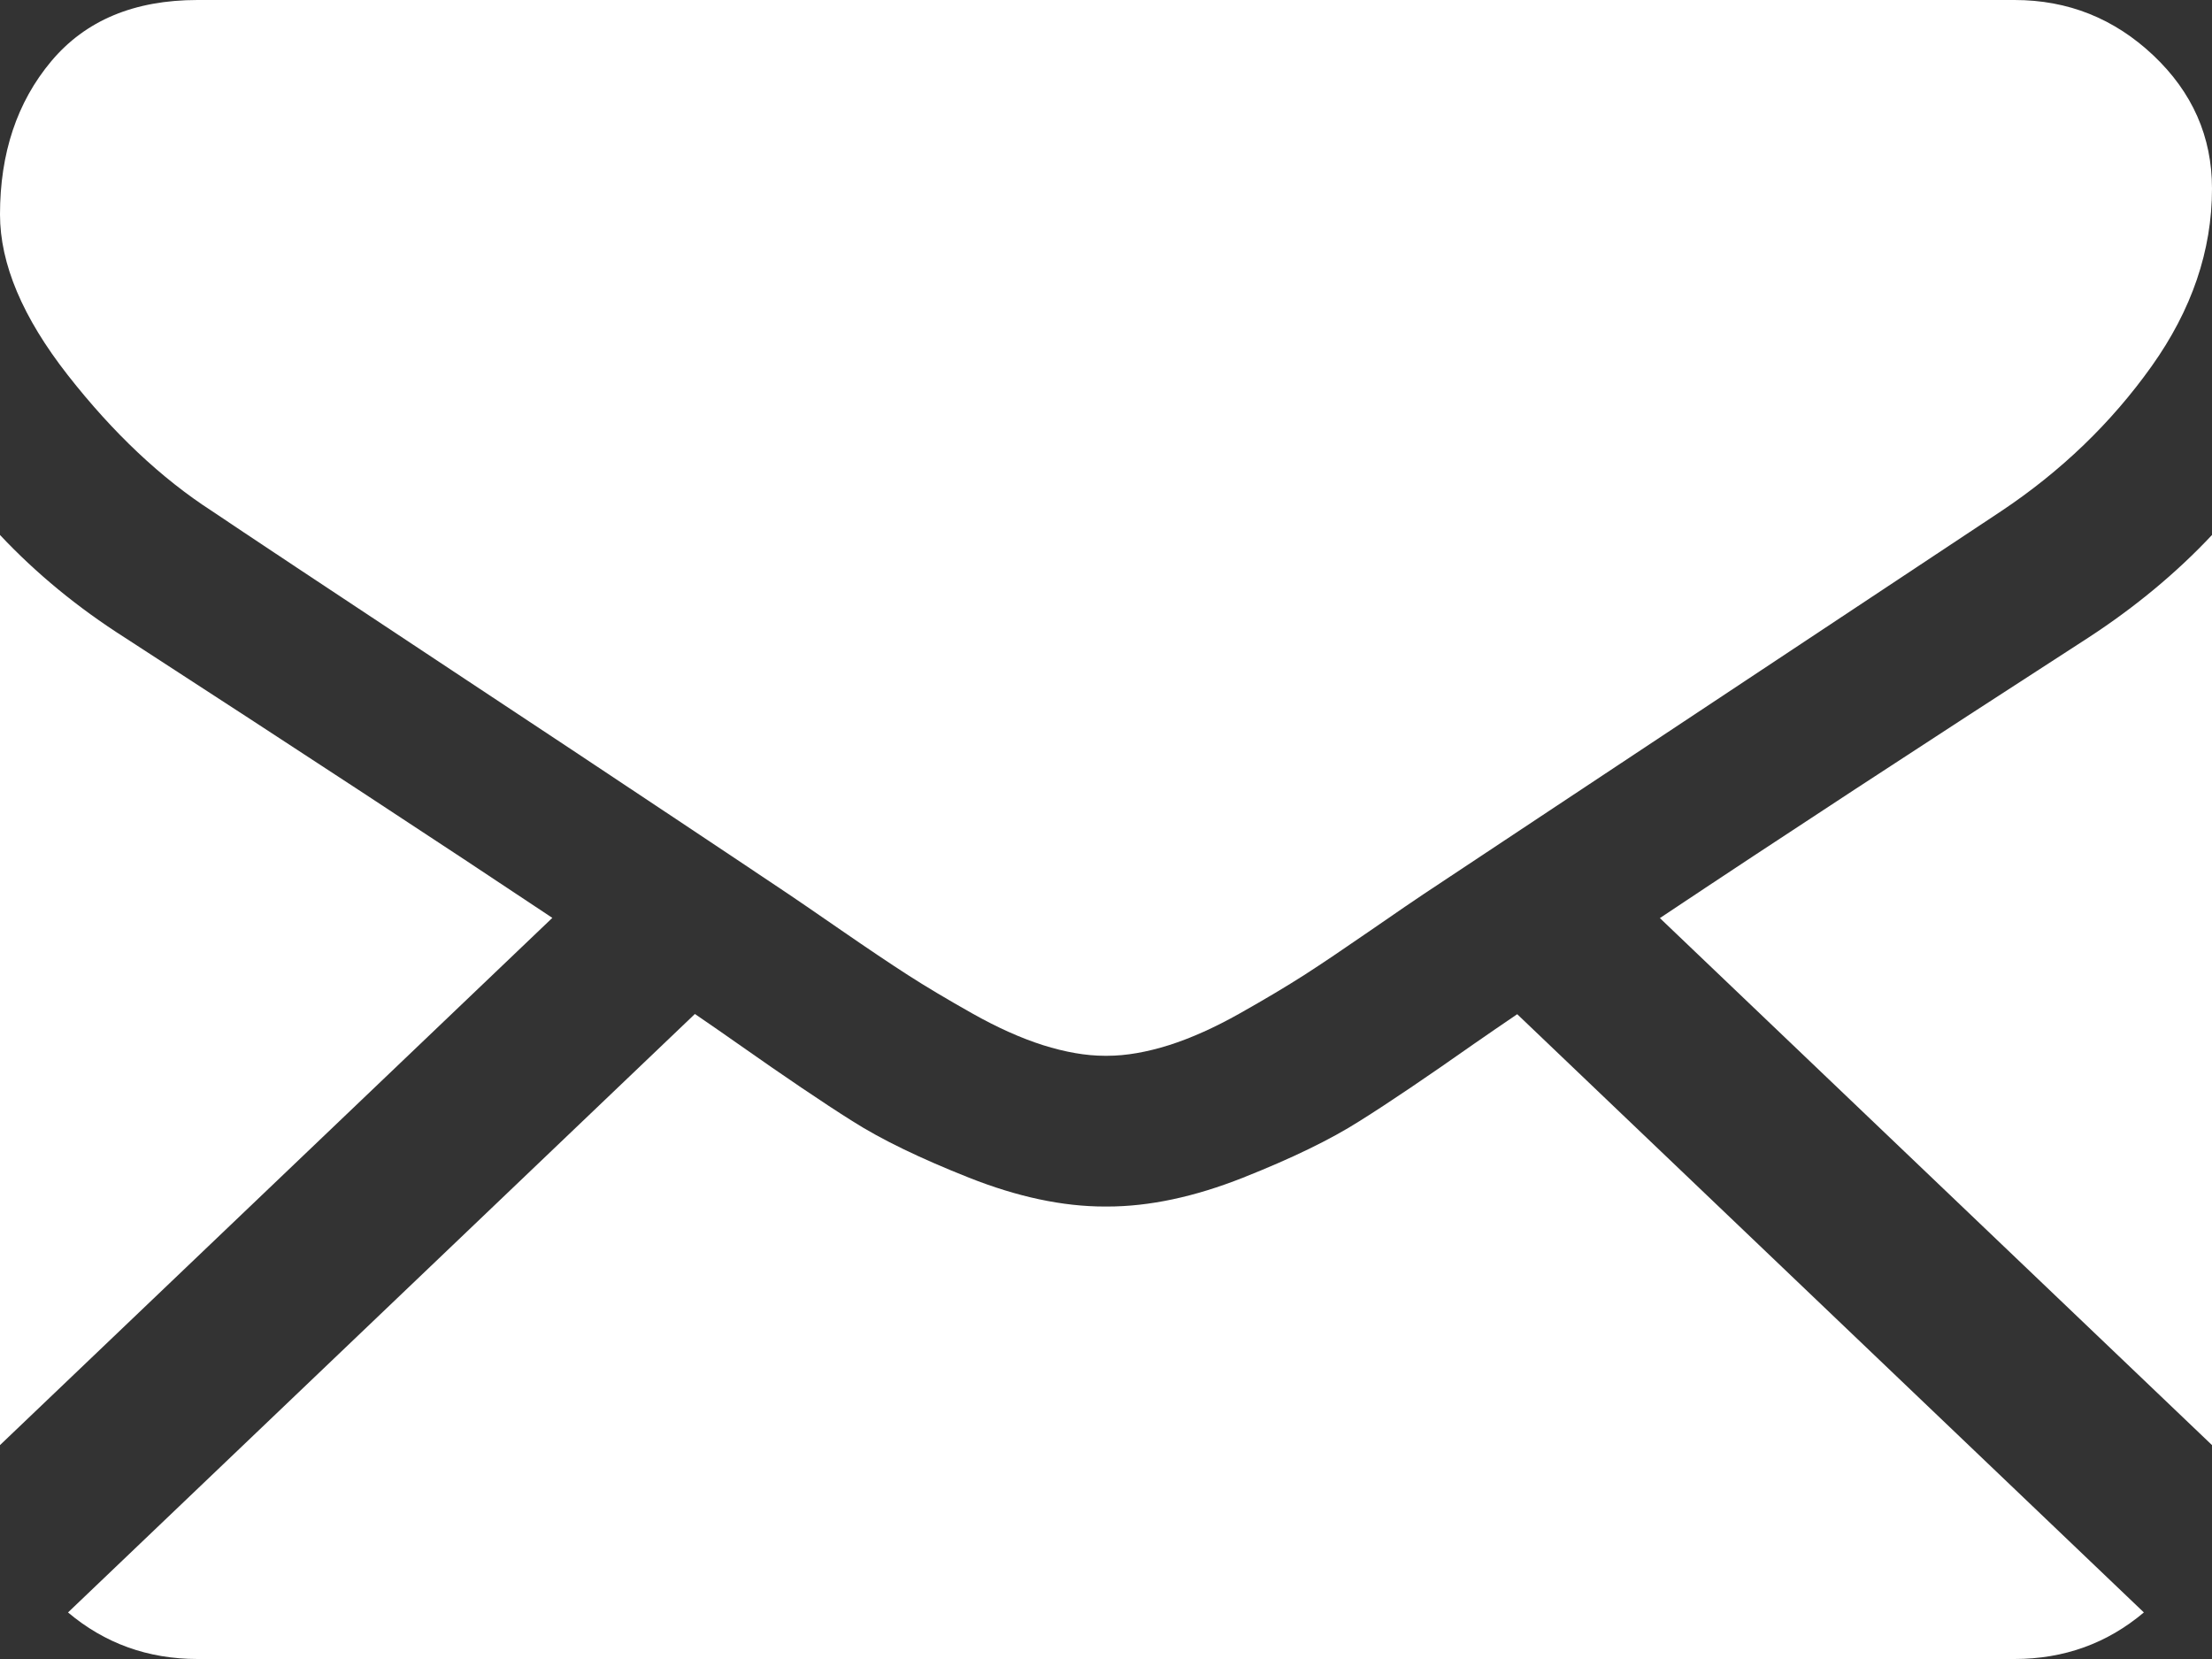 <svg width="20" height="15" viewBox="0 0 20 15" fill="none" xmlns="http://www.w3.org/2000/svg">
<rect x="0" y="0" width="20" height="15" fill="#333333" stroke="none"/>
<path d="M18.214 15C18.664 15 19.053 14.858 19.384 14.579L13.718 9.17C13.582 9.262 13.45 9.353 13.326 9.439C12.902 9.737 12.558 9.97 12.293 10.136C12.029 10.304 11.678 10.474 11.239 10.648C10.8 10.822 10.39 10.909 10.011 10.909H9.989C9.609 10.909 9.2 10.822 8.761 10.648C8.322 10.474 7.97 10.304 7.706 10.136C7.442 9.97 7.098 9.737 6.674 9.439C6.556 9.356 6.425 9.265 6.283 9.168L0.615 14.579C0.946 14.858 1.336 15 1.786 15H18.214Z" fill="white"/>
<path d="M1.127 5.764C0.703 5.494 0.327 5.185 0 4.837V13.066L4.994 8.299C3.995 7.633 2.708 6.789 1.127 5.764Z" fill="white"/>
<path d="M18.884 5.764C17.364 6.746 16.072 7.591 15.008 8.301L20 13.066V4.837C19.68 5.178 19.308 5.487 18.884 5.764Z" fill="white"/>
<path d="M18.214 0H1.786C1.213 0 0.772 0.185 0.463 0.554C0.154 0.923 0 1.385 0 1.939C0 2.386 0.205 2.871 0.614 3.393C1.023 3.915 1.458 4.325 1.92 4.623C2.173 4.794 2.935 5.3 4.208 6.142C4.895 6.596 5.492 6.992 6.005 7.334C6.443 7.625 6.82 7.877 7.132 8.086C7.168 8.11 7.224 8.148 7.298 8.199C7.379 8.254 7.481 8.324 7.606 8.411C7.848 8.578 8.049 8.713 8.209 8.816C8.369 8.919 8.562 9.034 8.789 9.162C9.016 9.29 9.23 9.386 9.431 9.45C9.632 9.513 9.818 9.546 9.989 9.546H10.011C10.182 9.546 10.368 9.513 10.569 9.45C10.77 9.386 10.984 9.29 11.211 9.162C11.438 9.034 11.631 8.919 11.792 8.816C11.952 8.713 12.152 8.578 12.394 8.411C12.52 8.324 12.621 8.254 12.702 8.199C12.777 8.148 12.833 8.11 12.869 8.086C13.111 7.925 13.49 7.674 13.998 7.337C14.923 6.723 16.286 5.82 18.092 4.623C18.635 4.261 19.089 3.824 19.453 3.313C19.817 2.802 20 2.266 20 1.705C20 1.236 19.823 0.835 19.47 0.501C19.116 0.167 18.698 0 18.214 0Z" fill="white"/>
</svg>
